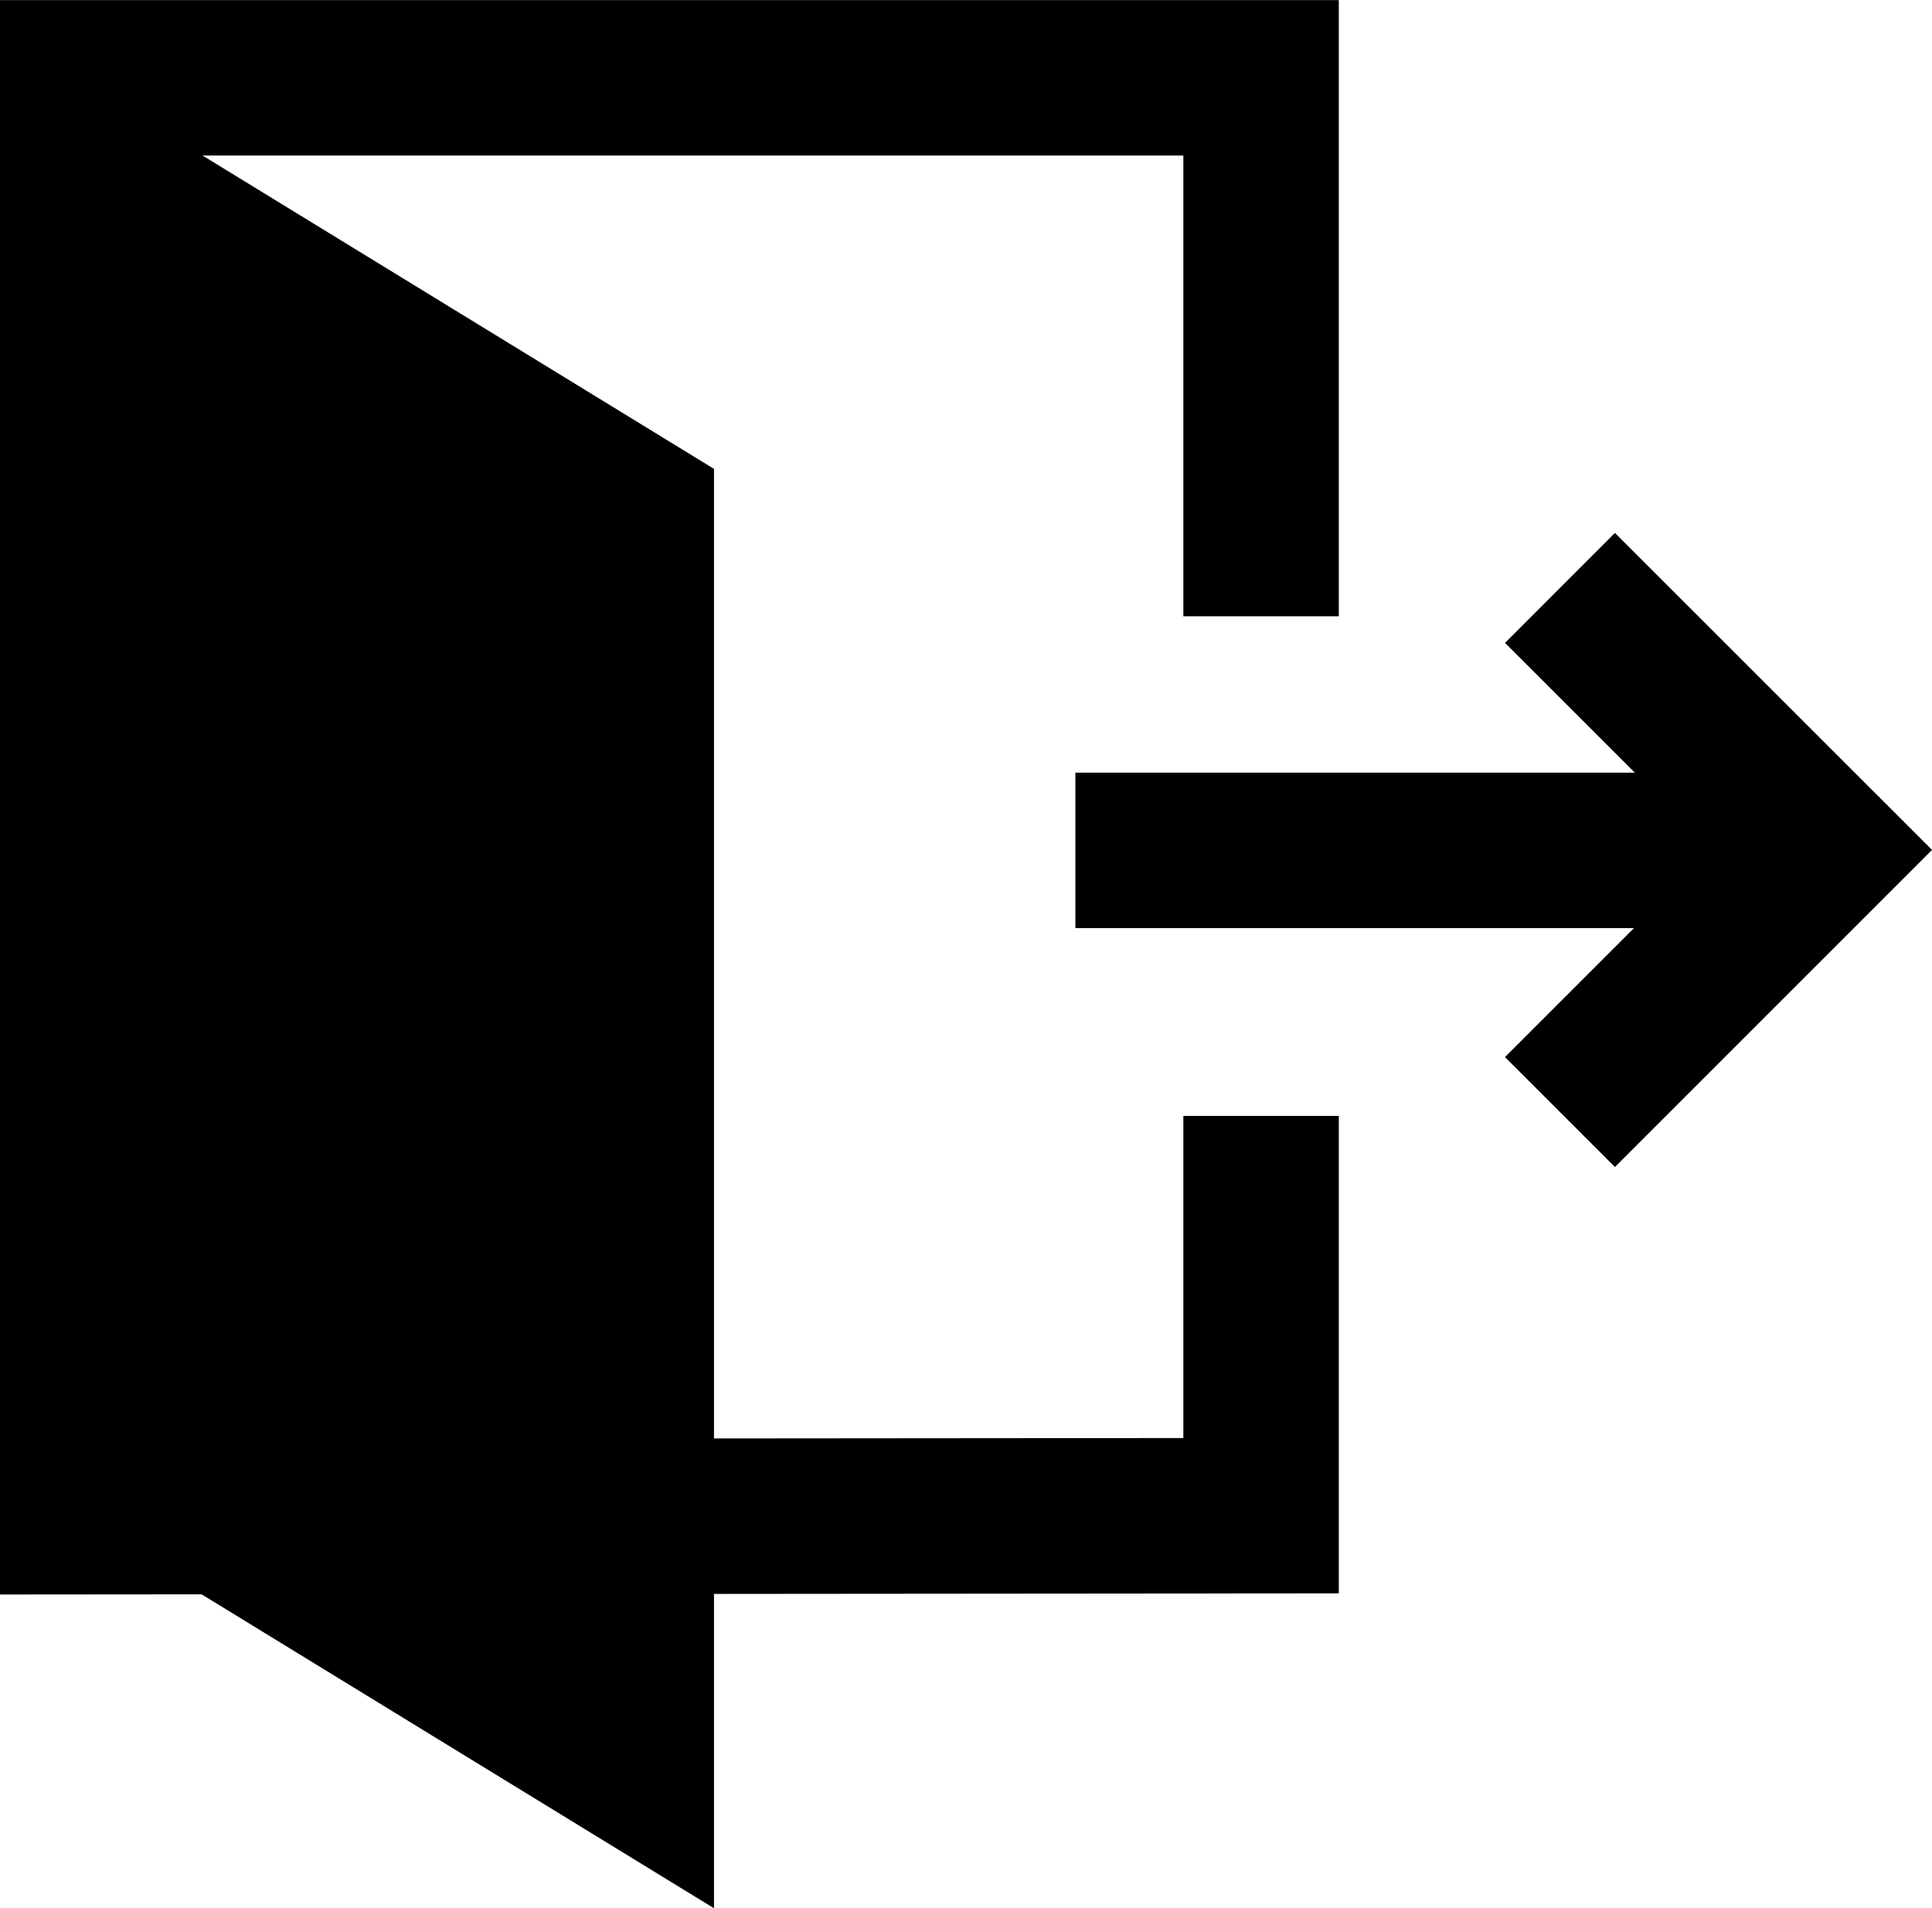 <svg xmlns="http://www.w3.org/2000/svg" width="24.854" height="24.549" viewBox="0 0 24.854 24.549">
  <g id="Group_664" data-name="Group 664" transform="translate(-221.289 -943.5)">
    <path id="Path_82" data-name="Path 82" d="M-7698.511,2858.787v-6.927h-15.224v18.511l15.224-.013v-5.143" transform="translate(7936.023 -1907.359)" fill="none" stroke="#000" stroke-width="2"/>
    <path id="Path_83" data-name="Path 83" d="M-7478.4,3034.06h9.582" transform="translate(7713.523 -2079.62)" fill="none" stroke="#000" stroke-width="2"/>
    <path id="Path_84" data-name="Path 84" d="M-7374.211,2972.156l3.372,3.371-3.372,3.372" transform="translate(7615.568 -2021.093)" fill="none" stroke="#000" stroke-width="2"/>
    <g id="Path_85" data-name="Path 85" transform="translate(222.274 944.508)">
      <path d="M 7.2 21.755 L 1 17.957 L 1 1.785 L 7.2 5.584 L 7.2 21.755 Z" stroke="none"/>
      <path d="M 2 3.571 L 2 17.397 L 6.2 19.97 L 6.2 6.144 L 2 3.571 M -1.9073486328125e-06 1.9073486328125e-06 L 8.2 5.024 L 8.2 23.541 L -1.9073486328125e-06 18.517 L -1.9073486328125e-06 1.9073486328125e-06 Z" stroke="none"/>
    </g>
  </g>
</svg>

